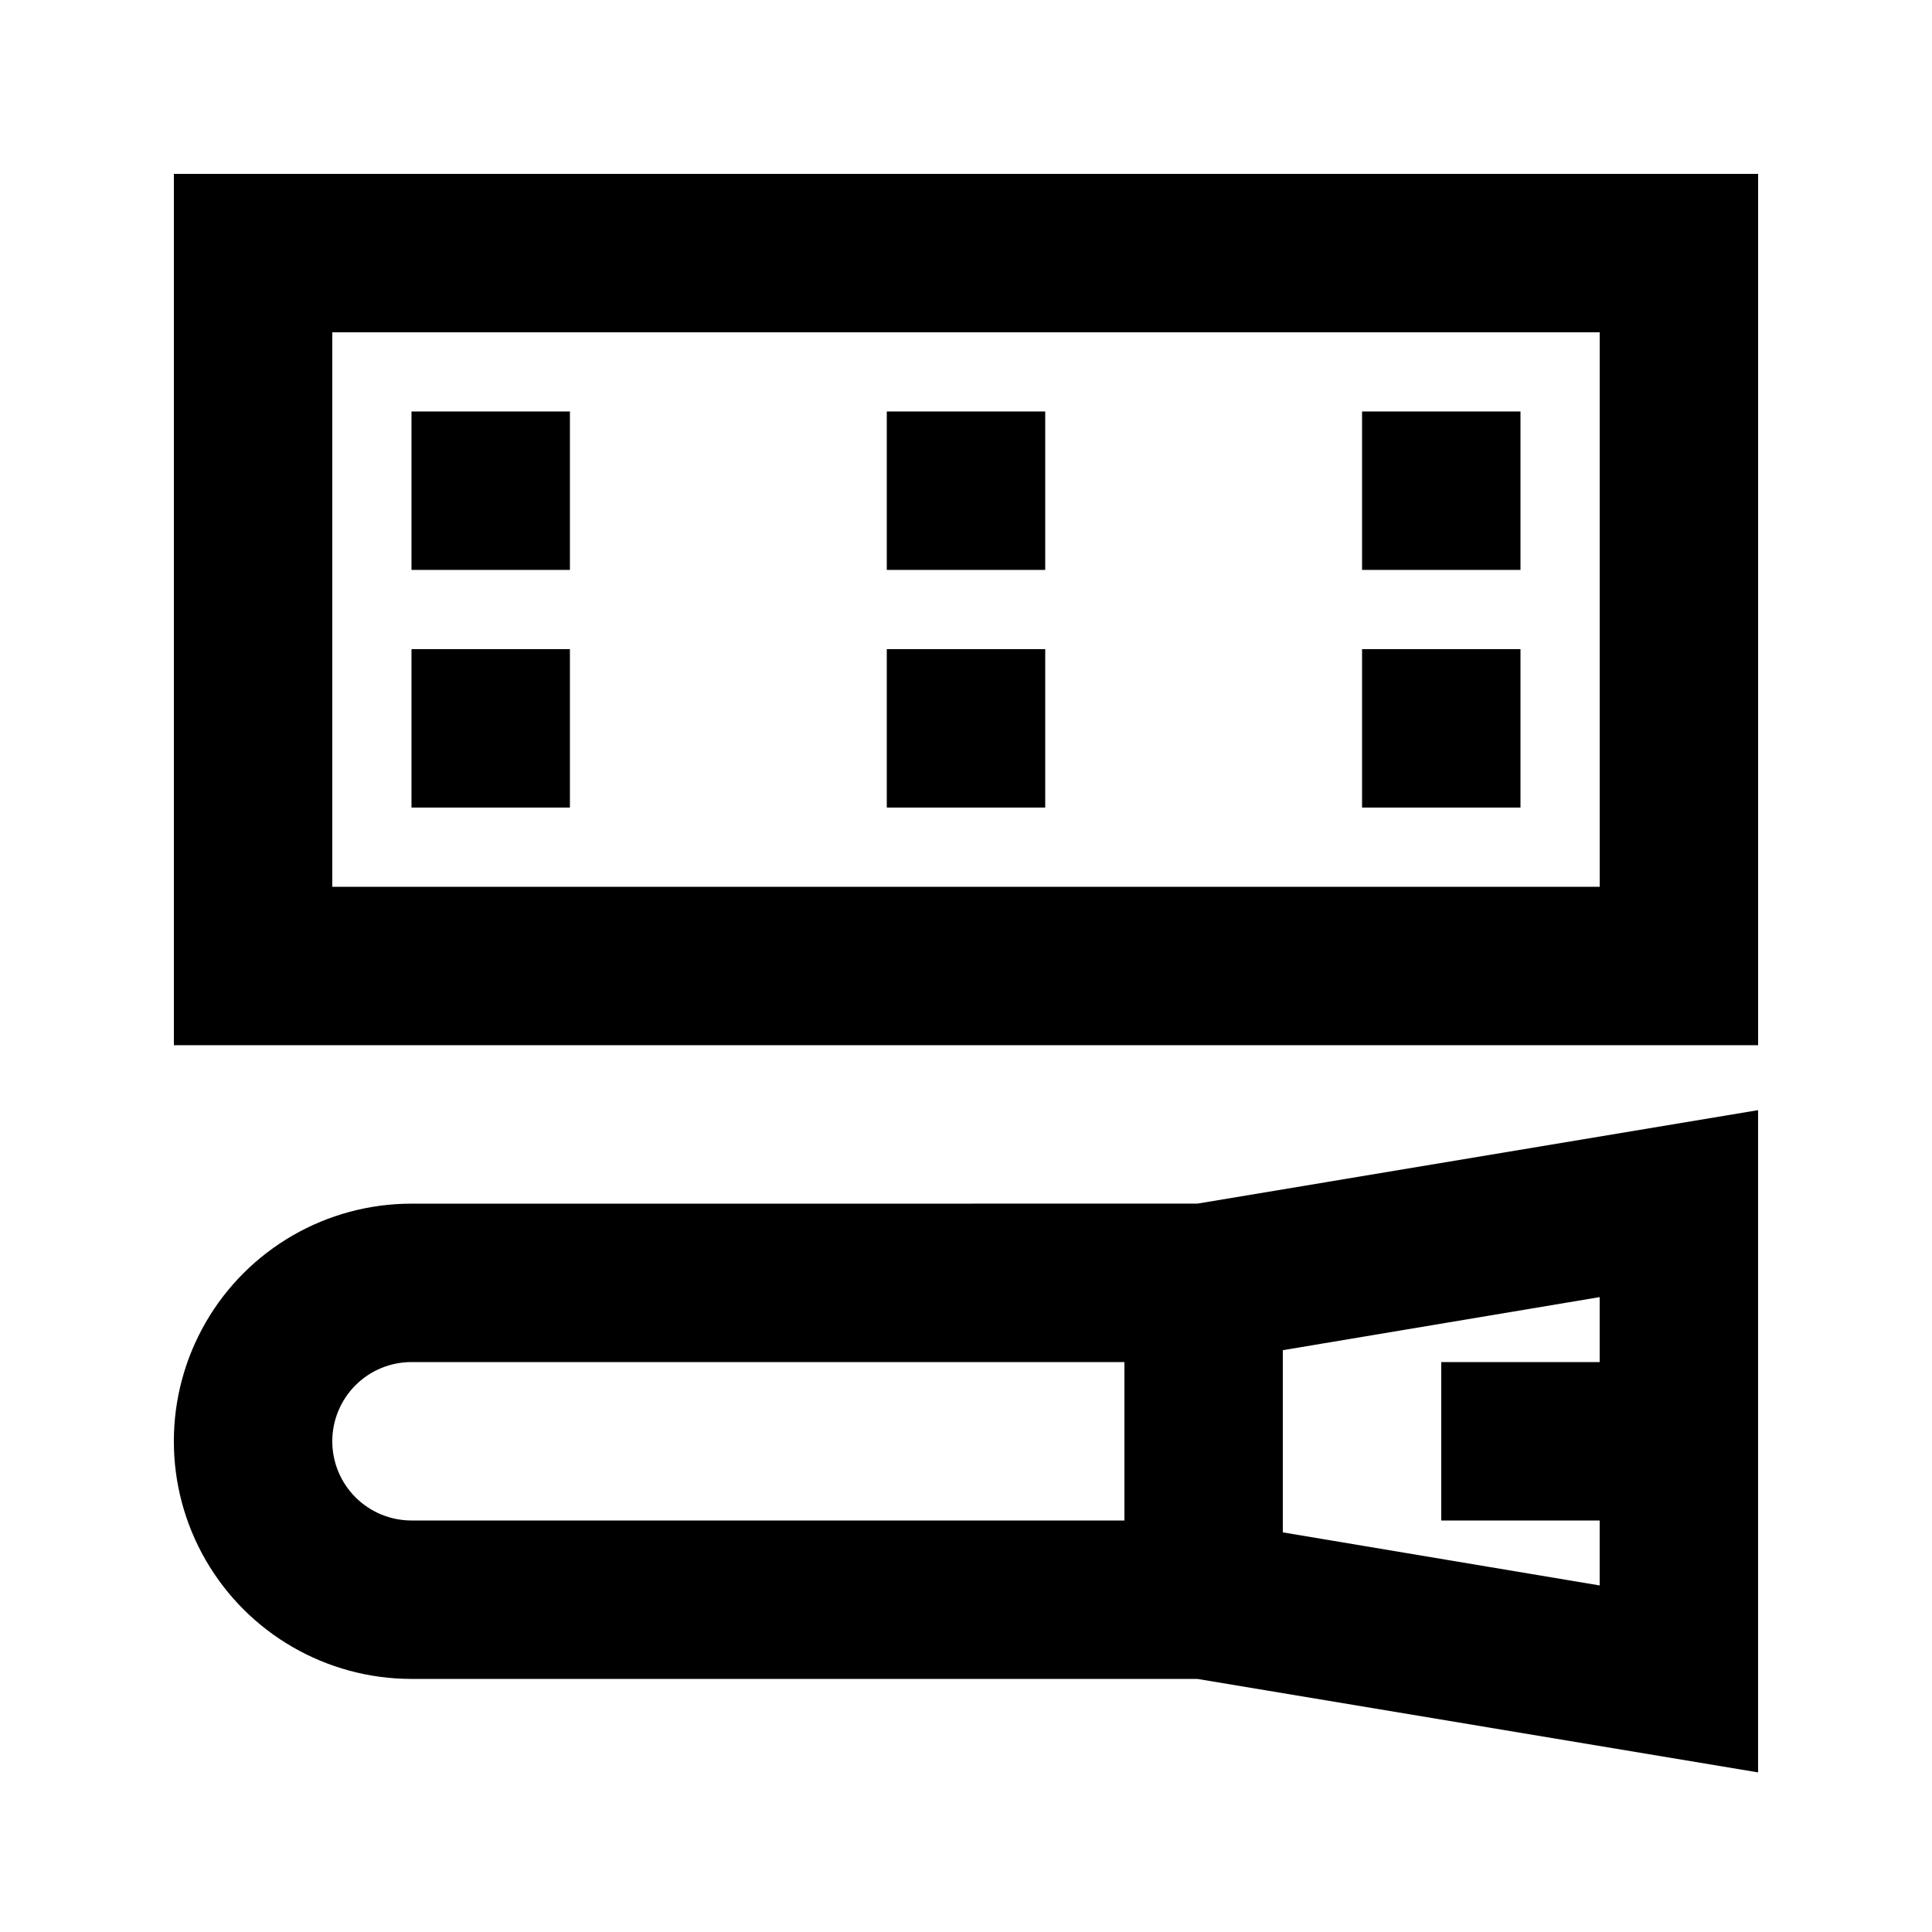 <?xml version="1.0" encoding="UTF-8"?>
<!-- Uploaded to: SVG Repo, www.svgrepo.com, Generator: SVG Repo Mixer Tools -->
<svg fill="#000000" width="800px" height="800px" version="1.1" viewBox="144 144 512 512" xmlns="http://www.w3.org/2000/svg">
 <g>
  <path d="m253.05 462.98c-22.5 0-43.289 12-54.539 31.484-11.25 19.488-11.25 43.492 0 62.977 11.25 19.488 32.039 31.488 54.539 31.488h208.24l148.62 24.773v-175.5l-148.62 24.773zm-20.992 62.973c0-5.566 2.211-10.906 6.148-14.844 3.938-3.934 9.277-6.148 14.844-6.148h188.93v41.984h-188.93c-5.566 0-10.906-2.211-14.844-6.148-3.938-3.934-6.148-9.273-6.148-14.844zm335.87-20.992h-41.984v41.984h41.984v17.215l-83.969-14.066v-48.281l83.969-14.066z"/>
  <path d="m190.08 420.99h419.84v-230.91h-419.84zm41.984-188.93h335.87v146.95h-335.87z"/>
  <path d="m253.05 253.05h41.984v41.984h-41.984z"/>
  <path d="m253.05 316.03h41.984v41.984h-41.984z"/>
  <path d="m379.01 253.05h41.984v41.984h-41.984z"/>
  <path d="m379.01 316.03h41.984v41.984h-41.984z"/>
  <path d="m504.96 253.05h41.984v41.984h-41.984z"/>
  <path d="m504.96 316.03h41.984v41.984h-41.984z"/>
 </g>
</svg>
